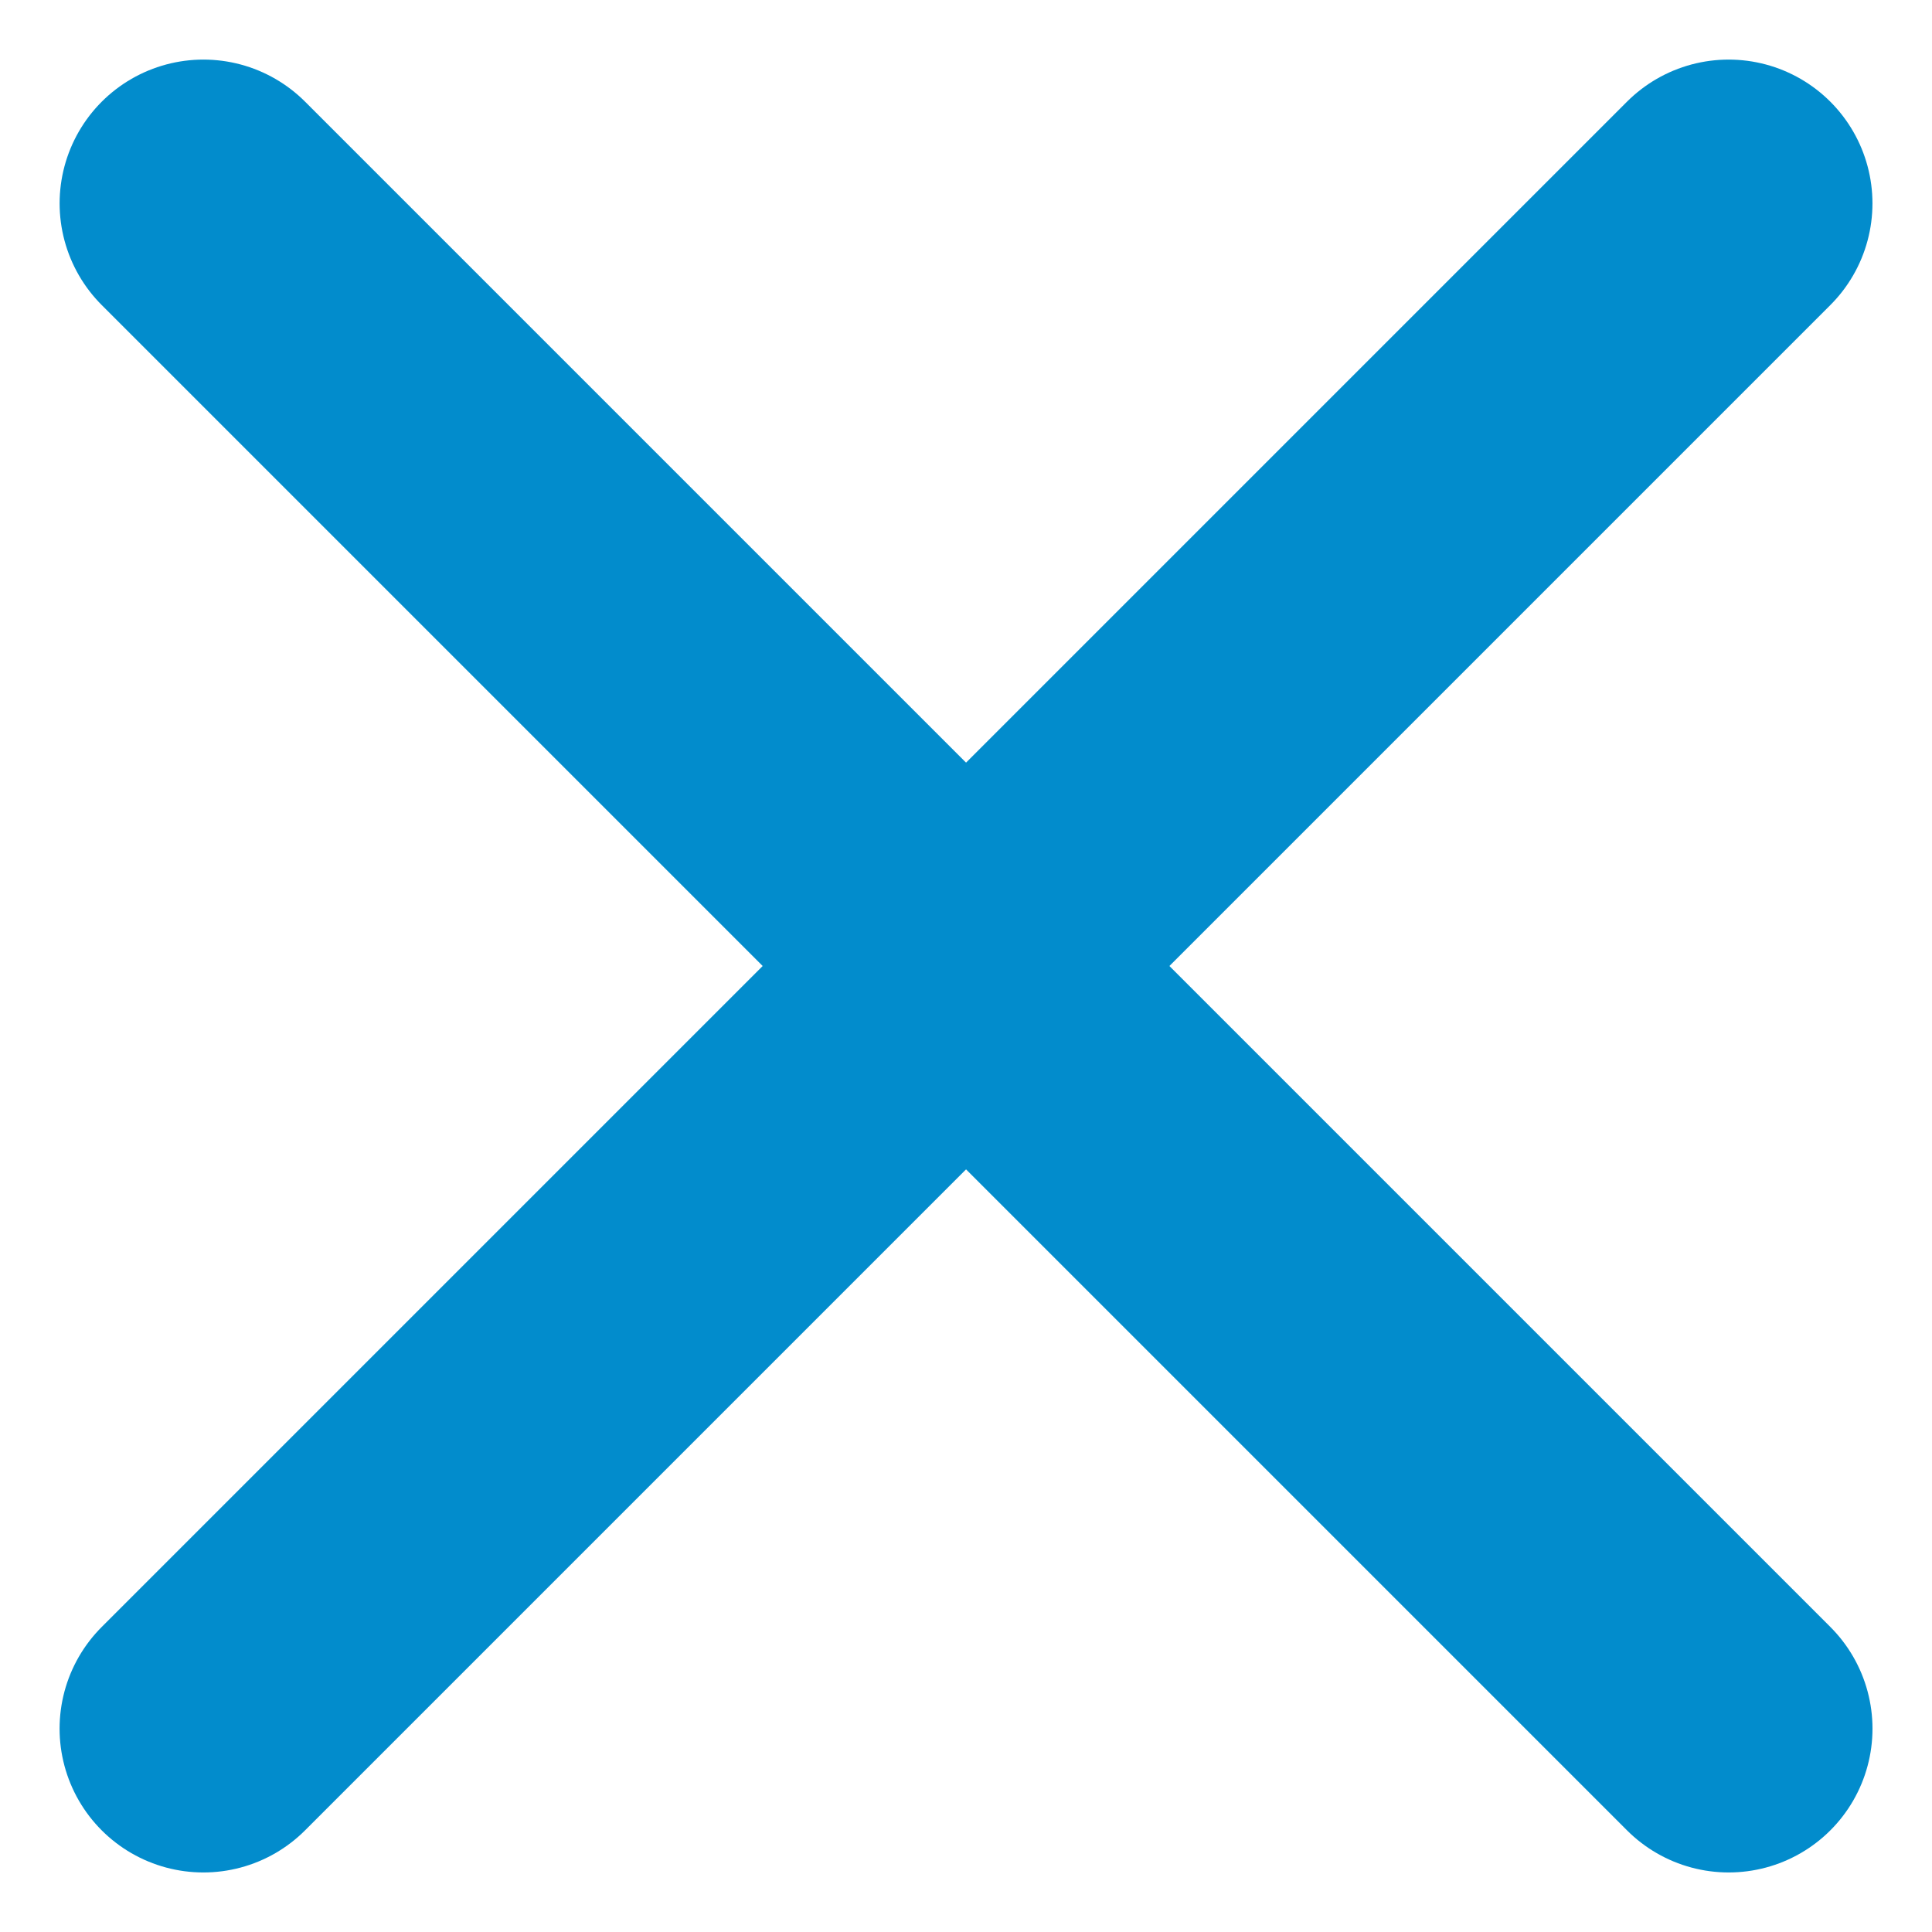 <svg xmlns="http://www.w3.org/2000/svg" width="26.87" height="26.87" viewBox="0 0 26.87 26.87">
  <g id="BURGER_MENU" data-name="BURGER MENU" transform="translate(-1499.702 -85.444)">
    <path id="Path_2151" data-name="Path 2151" d="M1594.137-5438.121h-30" transform="translate(4241.851 5060.83) rotate(-45)" fill="none" stroke="#028ccc" stroke-linecap="round" stroke-width="4"/>
    <path id="Path_2194" data-name="Path 2194" d="M1594.137-5438.121h-30" transform="translate(-3448.813 2827.593) rotate(45)" fill="none" stroke="#028ccc" stroke-linecap="round" stroke-width="4"/>
  </g>
</svg>
